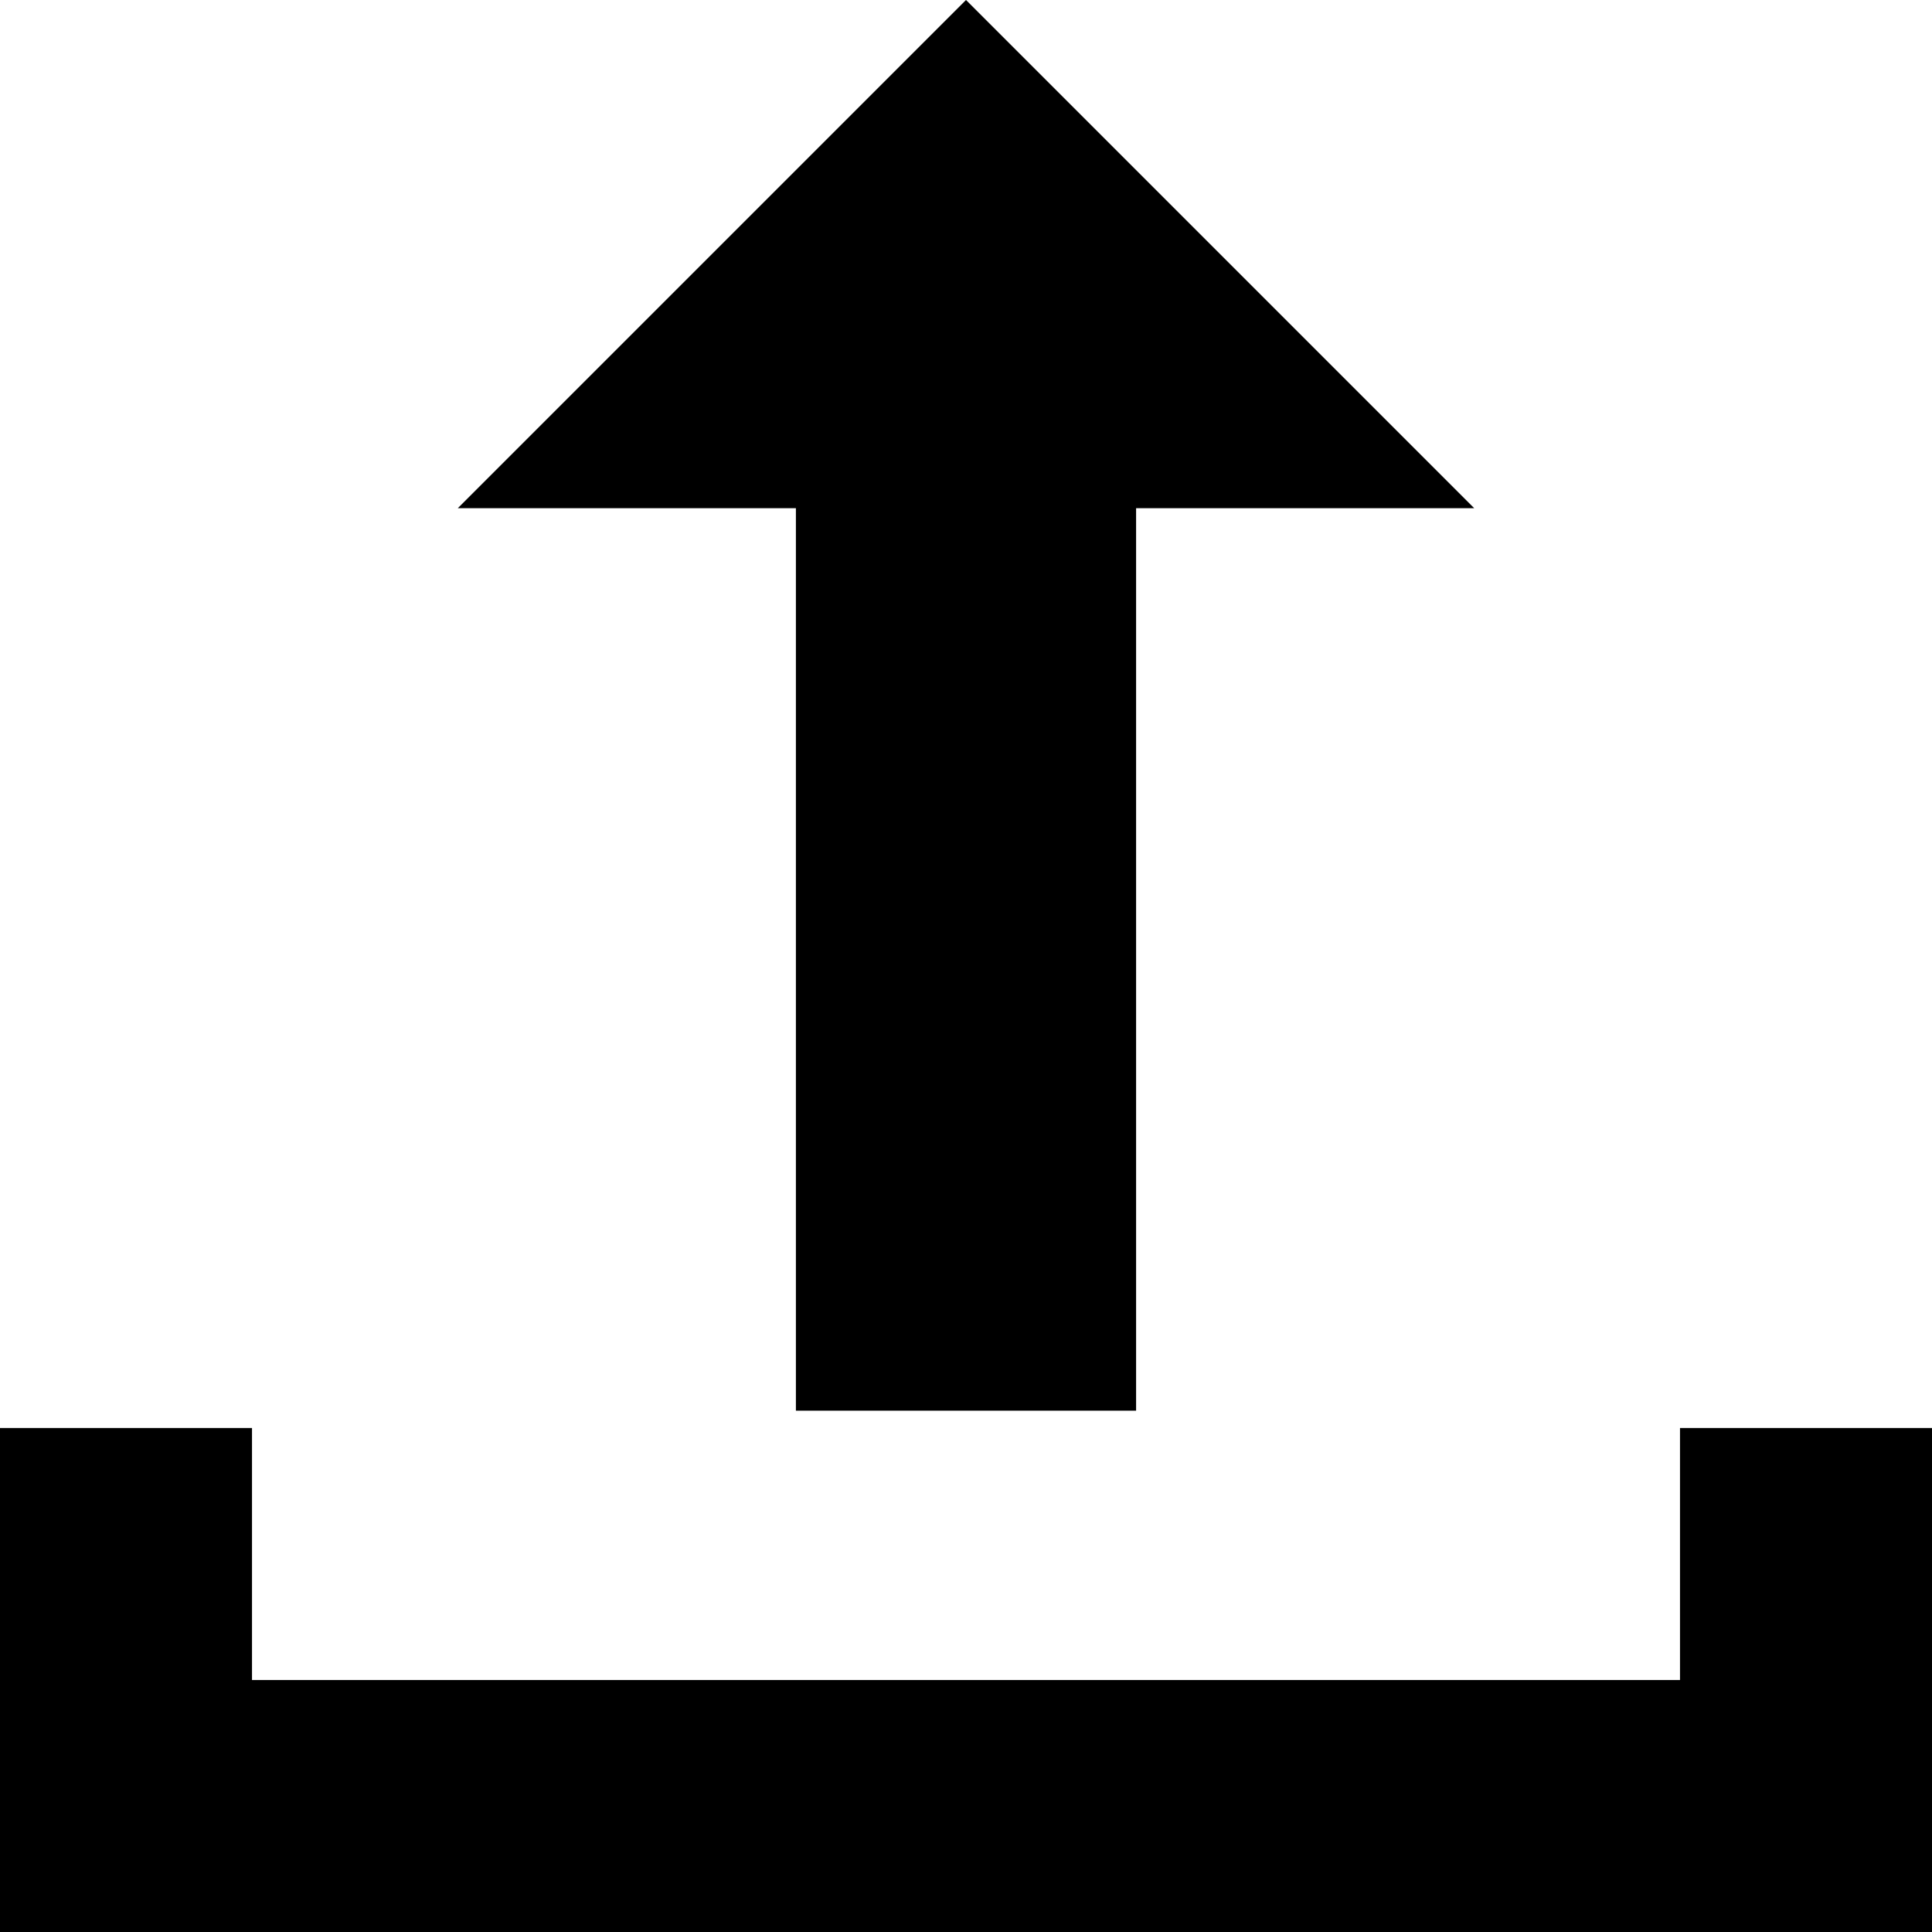 <?xml version="1.0" encoding="iso-8859-1"?>
<!-- Uploaded to: SVG Repo, www.svgrepo.com, Generator: SVG Repo Mixer Tools -->
<svg fill="#000000" height="800px" width="800px" version="1.1" id="Layer_1" xmlns="http://www.w3.org/2000/svg" xmlns:xlink="http://www.w3.org/1999/xlink" 
	 viewBox="0 0 512 512" xml:space="preserve">
<g>
	<g>
		<polygon points="445.217,378.435 445.217,445.217 66.783,445.217 66.783,378.435 0,378.435 0,512 512,512 512,378.435 		"/>
	</g>
</g>
<g>
	<g>
		<polygon points="256,0 121.322,134.678 210.922,134.678 210.922,373.848 301.078,373.848 301.078,134.678 390.678,134.678 		"/>
	</g>
</g>
</svg>